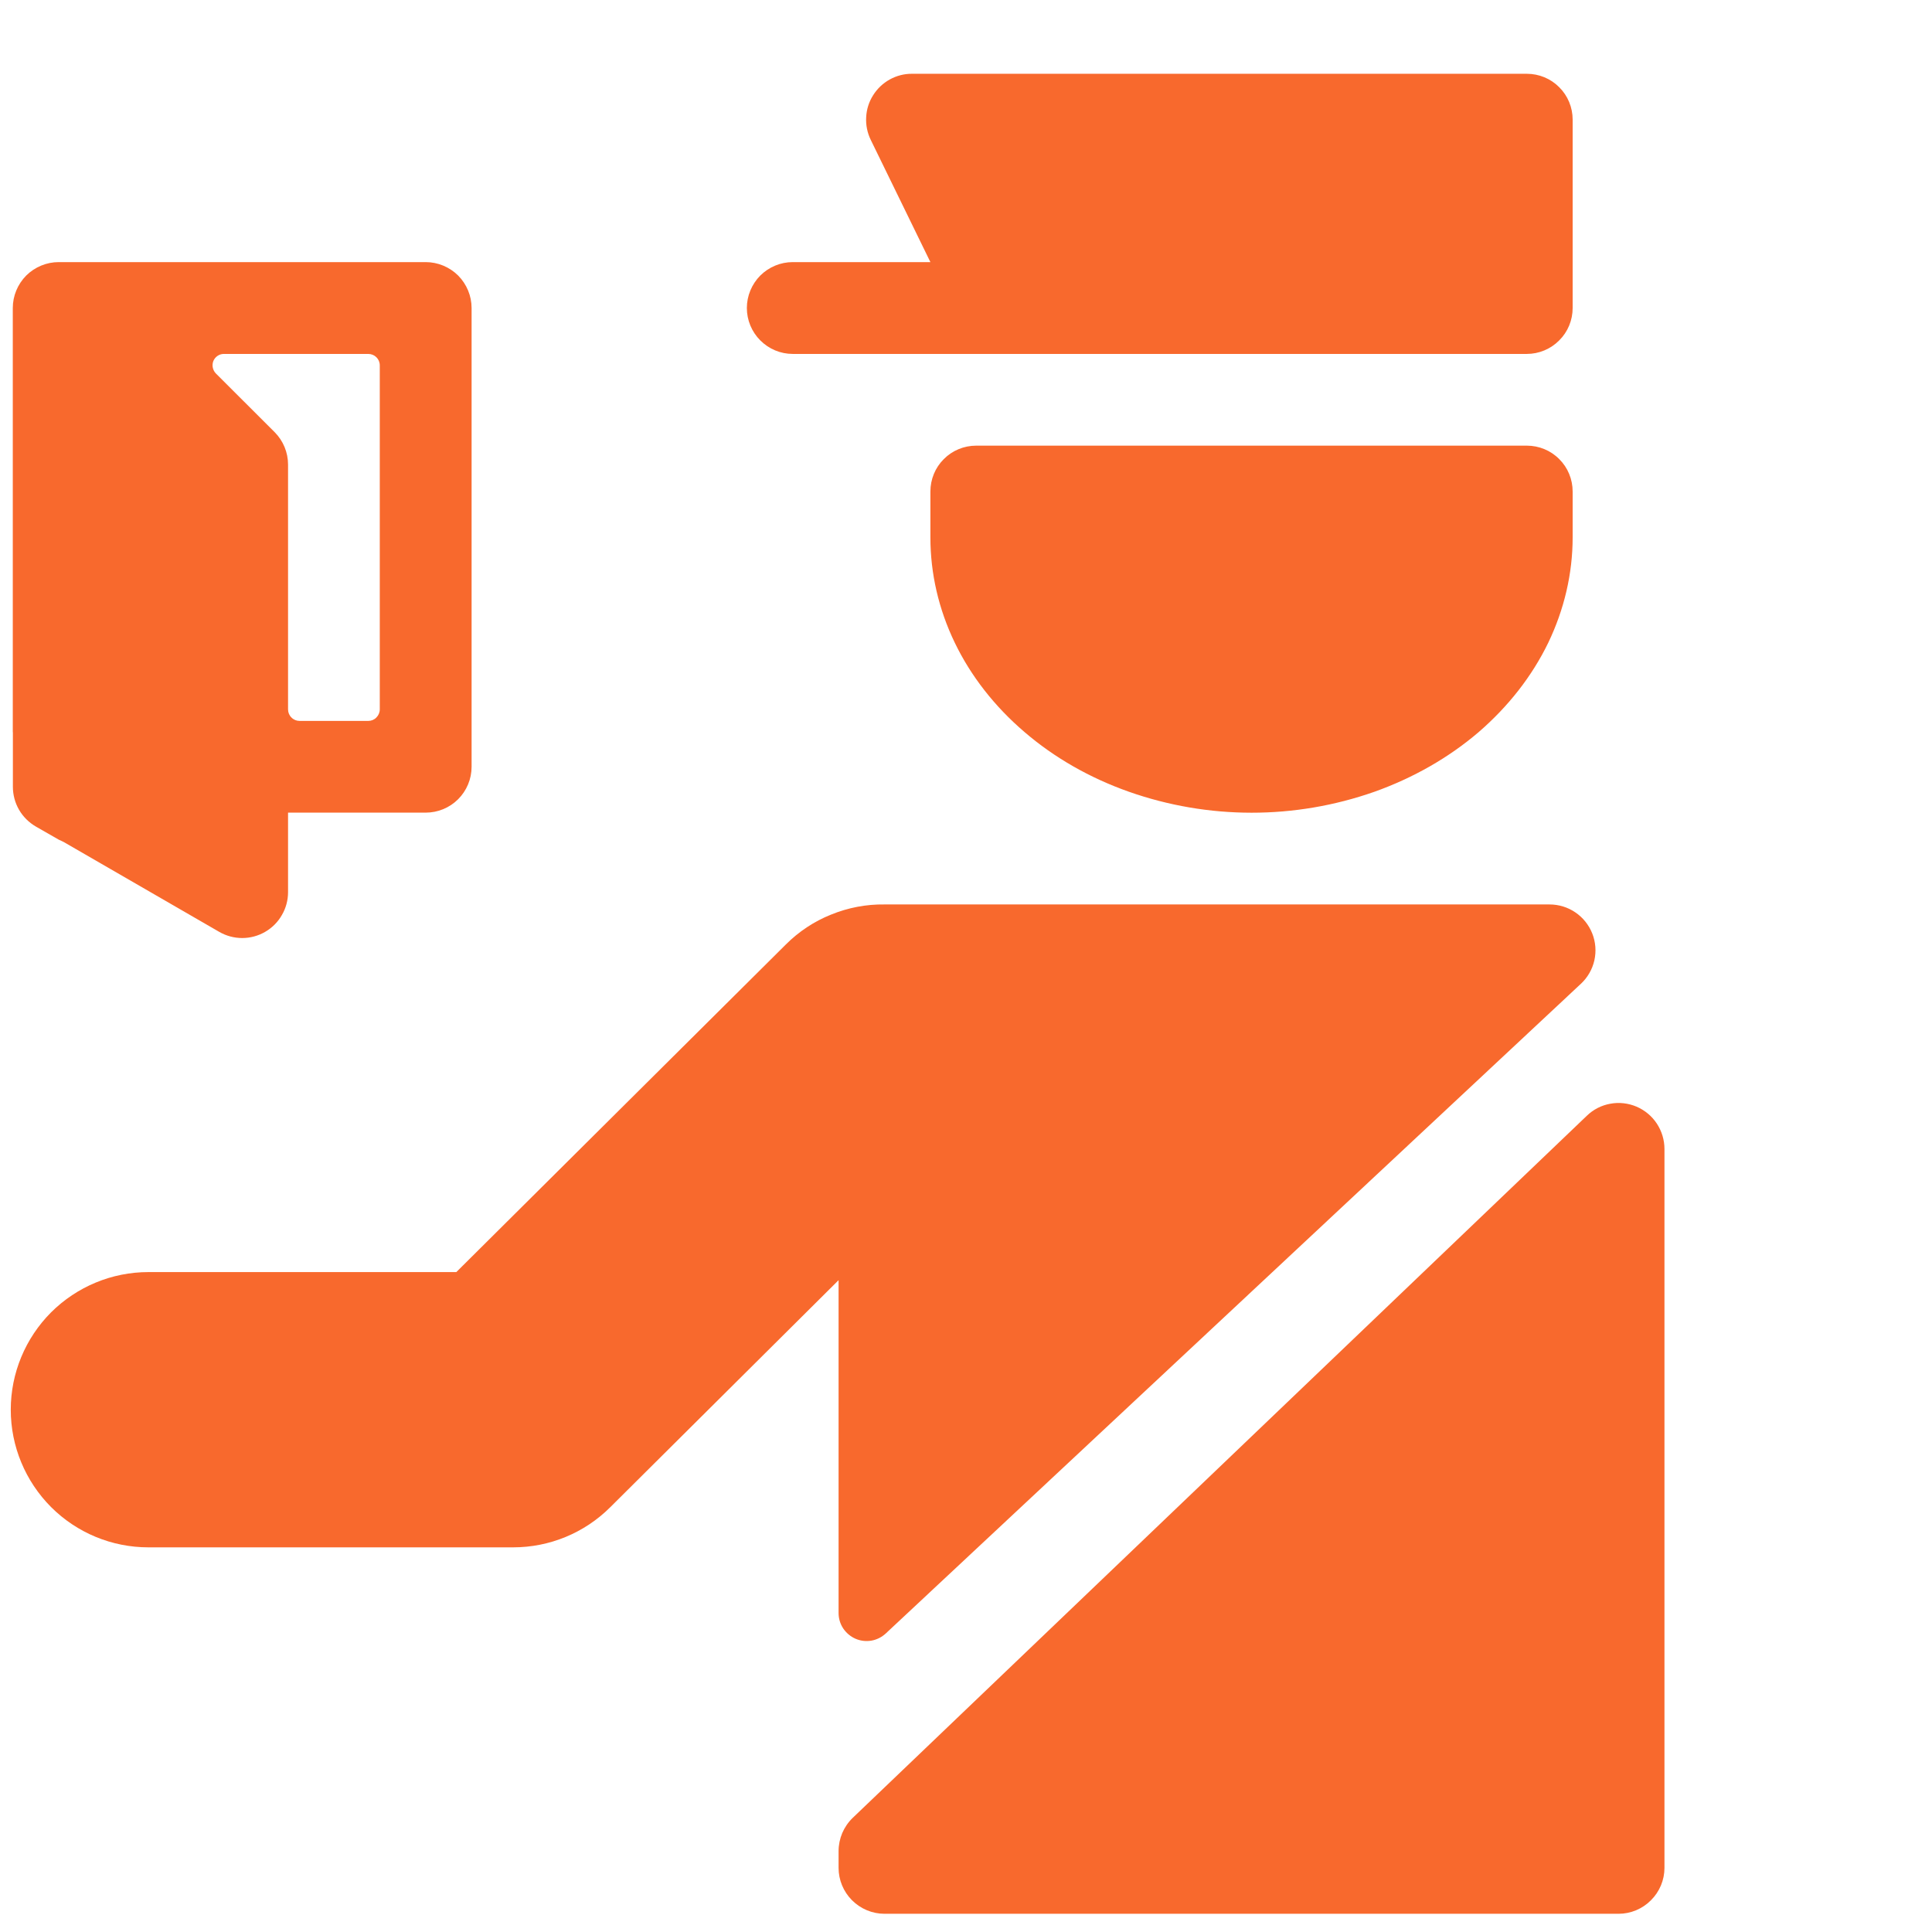 <?xml version="1.0" encoding="UTF-8"?> <svg xmlns="http://www.w3.org/2000/svg" width="21" height="21" viewBox="0 0 21 21" fill="none"><path d="M9.913 0.802C9.829 0.801 9.745 0.823 9.671 0.864C9.597 0.905 9.535 0.964 9.49 1.036C9.445 1.107 9.419 1.189 9.415 1.274C9.41 1.358 9.427 1.443 9.464 1.519L10.113 2.849H8.617C8.484 2.849 8.358 2.902 8.264 2.995C8.171 3.089 8.118 3.216 8.118 3.348C8.118 3.48 8.171 3.607 8.264 3.7C8.358 3.794 8.484 3.847 8.617 3.847H16.596C16.728 3.847 16.855 3.794 16.948 3.7C17.042 3.607 17.094 3.48 17.094 3.348V1.3C17.094 1.168 17.042 1.041 16.948 0.948C16.855 0.854 16.728 0.802 16.596 0.802H9.913ZM10.611 4.844C10.479 4.844 10.352 4.896 10.259 4.99C10.165 5.083 10.113 5.21 10.113 5.343V5.841C10.113 6.234 10.203 6.623 10.378 6.986C10.553 7.349 10.811 7.679 11.136 7.957C11.459 8.235 11.844 8.455 12.268 8.605C13.133 8.91 14.075 8.91 14.94 8.606C15.363 8.455 15.748 8.235 16.072 7.958C16.396 7.678 16.653 7.349 16.829 6.986C17.003 6.623 17.094 6.234 17.094 5.841V5.343C17.094 5.21 17.042 5.083 16.948 4.99C16.855 4.896 16.728 4.844 16.596 4.844H10.611ZM5.126 3.348C5.126 3.216 5.073 3.089 4.98 2.995C4.886 2.902 4.759 2.849 4.627 2.849H0.638C0.506 2.849 0.379 2.902 0.285 2.995C0.192 3.089 0.139 3.216 0.139 3.348V7.957L0.14 7.96V8.551C0.14 8.639 0.163 8.726 0.207 8.802C0.251 8.878 0.315 8.941 0.391 8.985L0.639 9.127L0.692 9.152L2.383 10.129C2.459 10.173 2.545 10.196 2.633 10.196C2.72 10.196 2.806 10.173 2.882 10.129C2.958 10.085 3.021 10.022 3.064 9.946C3.108 9.871 3.131 9.785 3.131 9.697V8.833H4.627C4.759 8.833 4.886 8.781 4.98 8.687C5.073 8.594 5.126 8.467 5.126 8.335V3.348ZM3.256 7.836C3.223 7.836 3.191 7.823 3.168 7.799C3.144 7.776 3.131 7.744 3.131 7.711V5.05C3.131 4.918 3.079 4.792 2.986 4.698L2.347 4.06C2.33 4.043 2.318 4.02 2.313 3.996C2.308 3.972 2.31 3.947 2.319 3.924C2.329 3.901 2.344 3.882 2.365 3.868C2.385 3.854 2.409 3.847 2.434 3.847H4.003C4.072 3.847 4.128 3.902 4.128 3.971V7.711C4.128 7.744 4.114 7.776 4.091 7.799C4.068 7.823 4.036 7.836 4.003 7.836H3.256ZM16.843 9.831C16.943 9.831 17.041 9.861 17.123 9.917C17.206 9.973 17.27 10.053 17.307 10.146C17.344 10.239 17.352 10.341 17.33 10.439C17.308 10.536 17.257 10.625 17.184 10.693L9.628 17.755C9.585 17.795 9.53 17.823 9.472 17.833C9.413 17.843 9.353 17.836 9.298 17.812C9.244 17.788 9.198 17.749 9.165 17.7C9.132 17.65 9.115 17.592 9.115 17.532V13.915L6.632 16.384C6.352 16.663 5.973 16.819 5.578 16.819H1.613C1.216 16.819 0.836 16.662 0.555 16.381C0.275 16.1 0.117 15.72 0.117 15.323C0.117 14.926 0.275 14.546 0.555 14.265C0.836 13.985 1.216 13.827 1.613 13.827H4.96L8.541 10.267C8.682 10.126 8.849 10.015 9.034 9.941C9.218 9.866 9.415 9.828 9.614 9.831H16.843ZM9.269 19.759C9.22 19.806 9.182 19.862 9.155 19.924C9.129 19.986 9.115 20.053 9.115 20.12V20.303C9.115 20.435 9.168 20.562 9.261 20.655C9.355 20.749 9.482 20.802 9.614 20.802H17.593C17.725 20.802 17.852 20.749 17.945 20.655C18.039 20.562 18.092 20.435 18.092 20.303V12.489C18.092 12.391 18.063 12.295 18.009 12.213C17.956 12.132 17.879 12.068 17.789 12.029C17.699 11.991 17.6 11.979 17.504 11.997C17.407 12.014 17.318 12.06 17.248 12.128L9.269 19.759Z" fill="#F8692D"></path></svg> 